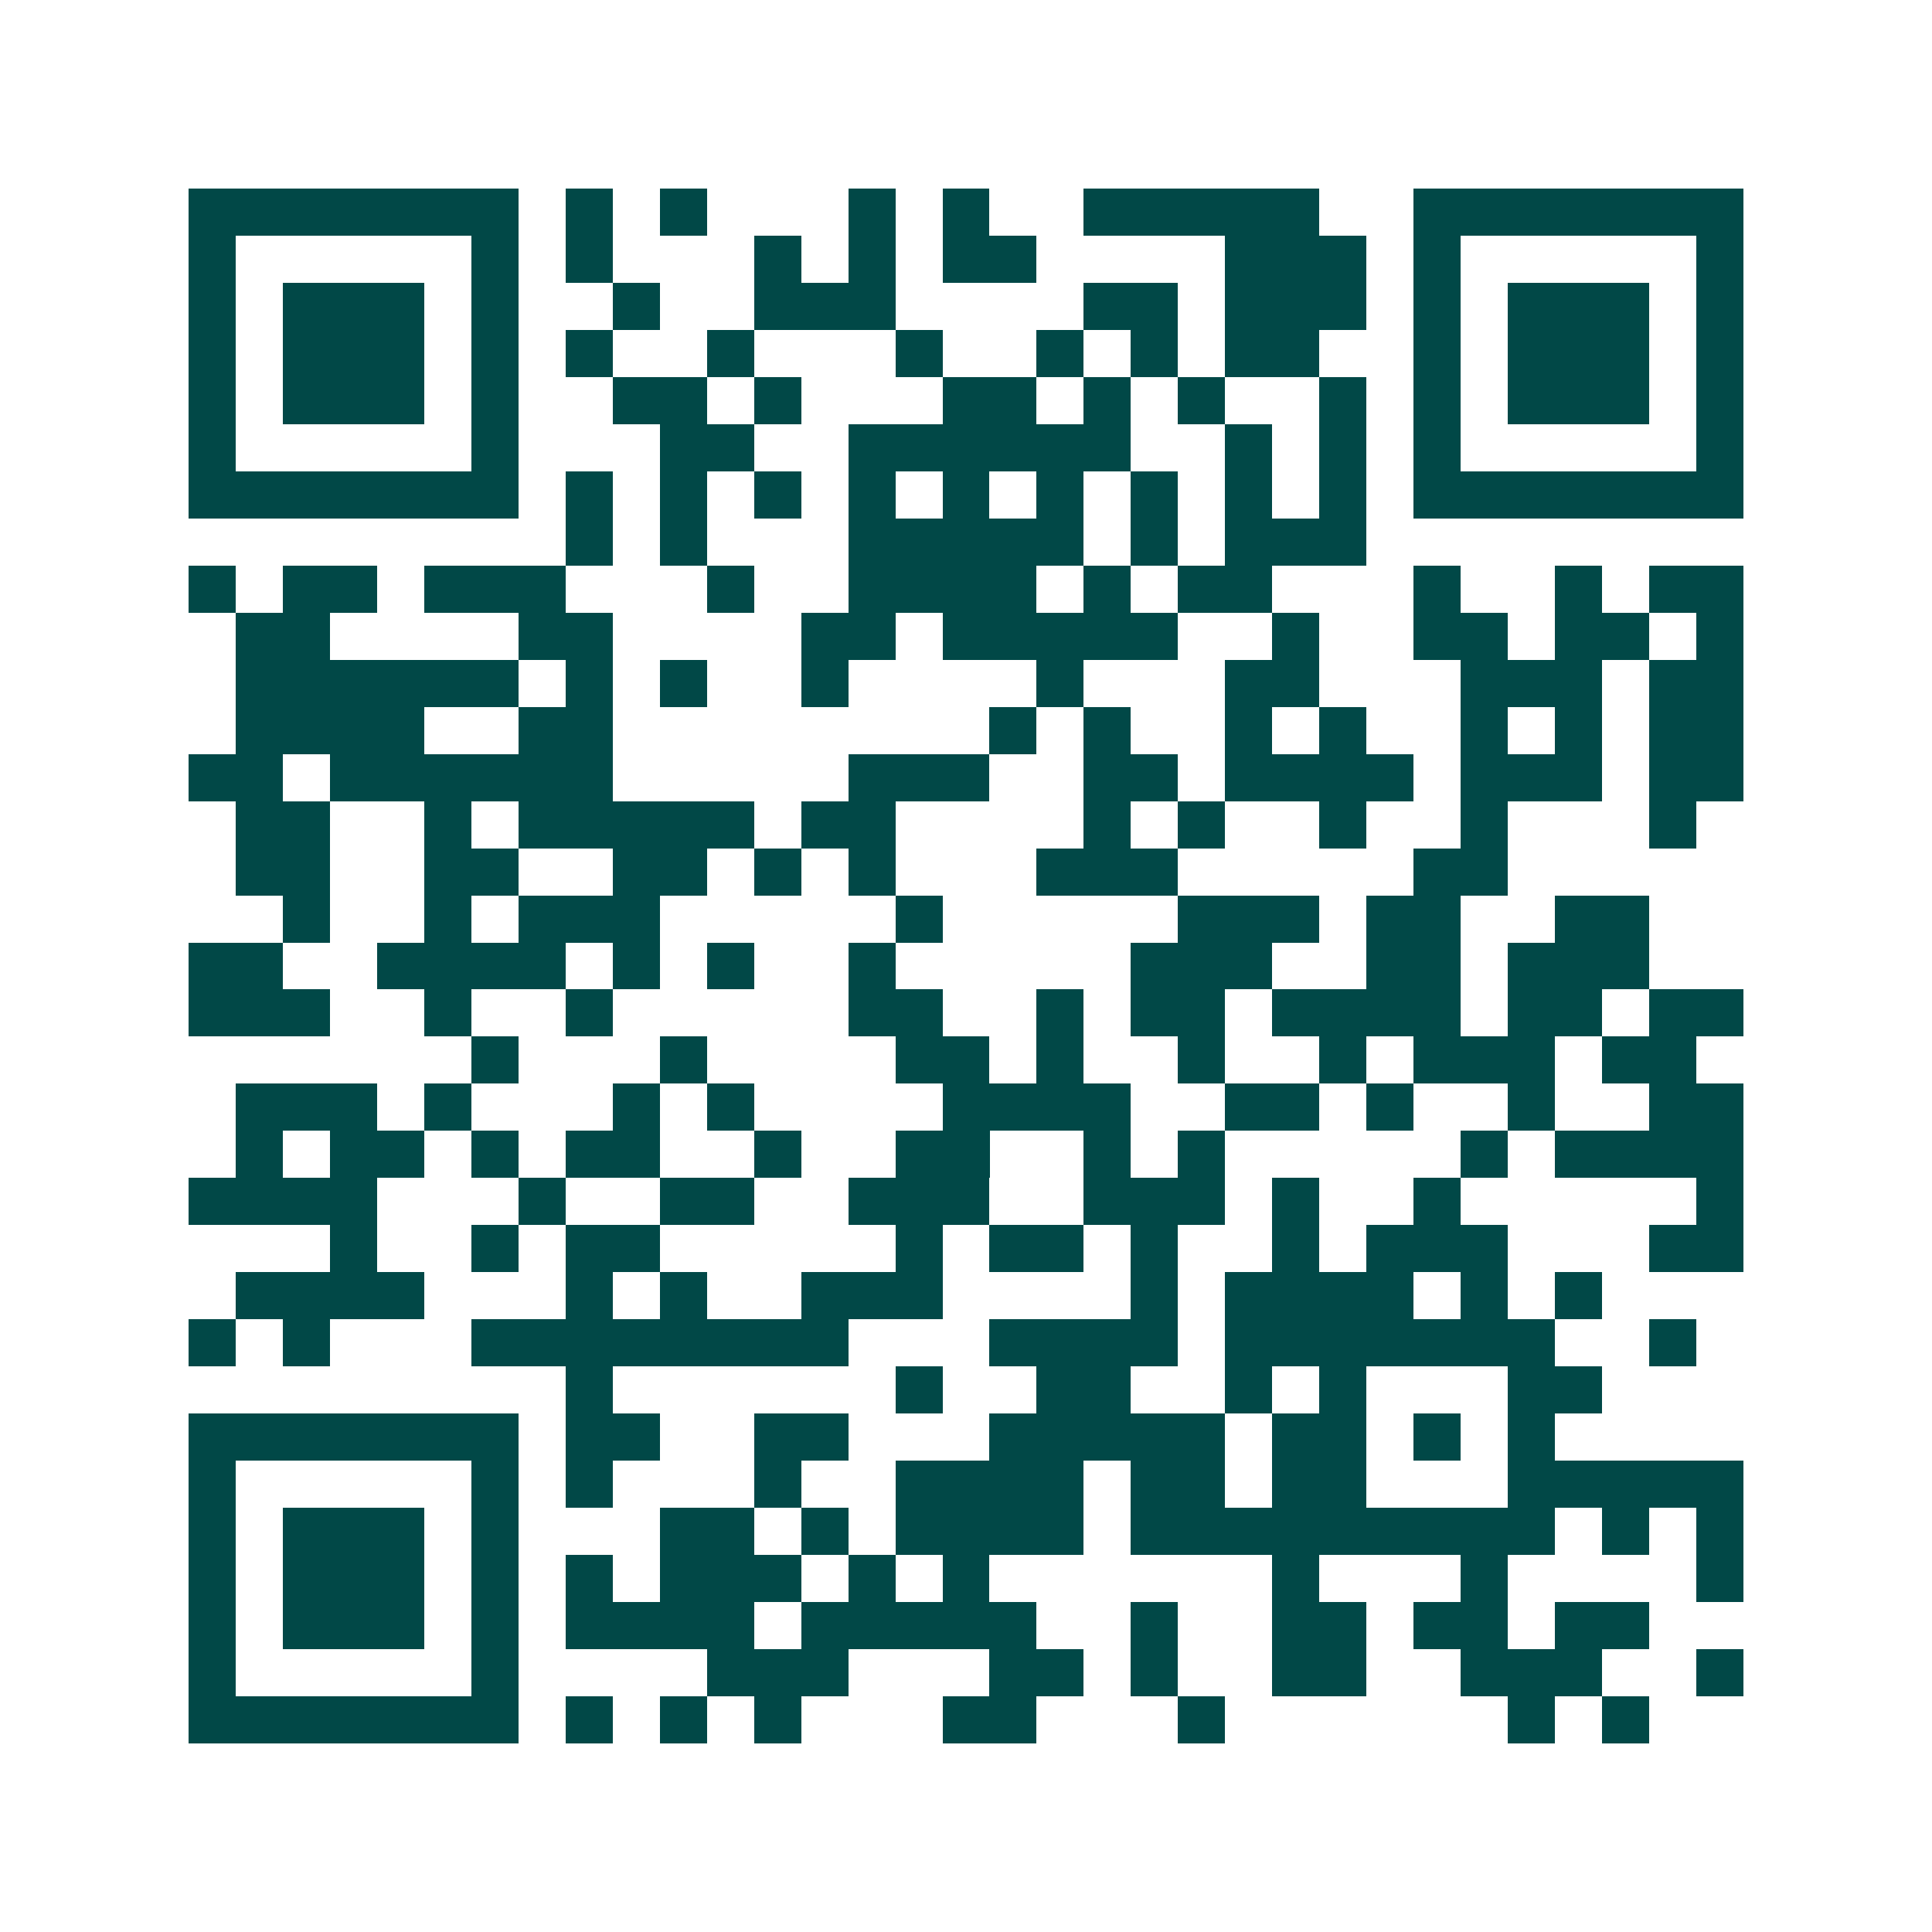 <svg xmlns="http://www.w3.org/2000/svg" width="200" height="200" viewBox="0 0 41 41" shape-rendering="crispEdges"><path fill="#ffffff" d="M0 0h41v41H0z"/><path stroke="#014847" d="M4 4.5h7m1 0h1m1 0h1m3 0h1m1 0h1m2 0h5m2 0h7M4 5.5h1m5 0h1m1 0h1m3 0h1m1 0h1m1 0h2m4 0h3m1 0h1m5 0h1M4 6.5h1m1 0h3m1 0h1m2 0h1m2 0h3m4 0h2m1 0h3m1 0h1m1 0h3m1 0h1M4 7.5h1m1 0h3m1 0h1m1 0h1m2 0h1m3 0h1m2 0h1m1 0h1m1 0h2m2 0h1m1 0h3m1 0h1M4 8.5h1m1 0h3m1 0h1m2 0h2m1 0h1m3 0h2m1 0h1m1 0h1m2 0h1m1 0h1m1 0h3m1 0h1M4 9.5h1m5 0h1m3 0h2m2 0h6m2 0h1m1 0h1m1 0h1m5 0h1M4 10.5h7m1 0h1m1 0h1m1 0h1m1 0h1m1 0h1m1 0h1m1 0h1m1 0h1m1 0h1m1 0h7M12 11.5h1m1 0h1m3 0h5m1 0h1m1 0h3M4 12.5h1m1 0h2m1 0h3m3 0h1m2 0h4m1 0h1m1 0h2m3 0h1m2 0h1m1 0h2M5 13.5h2m4 0h2m4 0h2m1 0h5m2 0h1m2 0h2m1 0h2m1 0h1M5 14.5h6m1 0h1m1 0h1m2 0h1m4 0h1m3 0h2m3 0h3m1 0h2M5 15.5h4m2 0h2m8 0h1m1 0h1m2 0h1m1 0h1m2 0h1m1 0h1m1 0h2M4 16.5h2m1 0h6m5 0h3m2 0h2m1 0h4m1 0h3m1 0h2M5 17.5h2m2 0h1m1 0h5m1 0h2m4 0h1m1 0h1m2 0h1m2 0h1m3 0h1M5 18.5h2m2 0h2m2 0h2m1 0h1m1 0h1m3 0h3m5 0h2M6 19.5h1m2 0h1m1 0h3m5 0h1m5 0h3m1 0h2m2 0h2M4 20.5h2m2 0h4m1 0h1m1 0h1m2 0h1m5 0h3m2 0h2m1 0h3M4 21.5h3m2 0h1m2 0h1m5 0h2m2 0h1m1 0h2m1 0h4m1 0h2m1 0h2M10 22.5h1m3 0h1m4 0h2m1 0h1m2 0h1m2 0h1m1 0h3m1 0h2M5 23.5h3m1 0h1m3 0h1m1 0h1m4 0h4m2 0h2m1 0h1m2 0h1m2 0h2M5 24.5h1m1 0h2m1 0h1m1 0h2m2 0h1m2 0h2m2 0h1m1 0h1m5 0h1m1 0h4M4 25.5h4m3 0h1m2 0h2m2 0h3m2 0h3m1 0h1m2 0h1m5 0h1M7 26.5h1m2 0h1m1 0h2m5 0h1m1 0h2m1 0h1m2 0h1m1 0h3m3 0h2M5 27.5h4m3 0h1m1 0h1m2 0h3m4 0h1m1 0h4m1 0h1m1 0h1M4 28.5h1m1 0h1m3 0h8m3 0h4m1 0h7m2 0h1M12 29.5h1m6 0h1m2 0h2m2 0h1m1 0h1m3 0h2M4 30.5h7m1 0h2m2 0h2m3 0h5m1 0h2m1 0h1m1 0h1M4 31.5h1m5 0h1m1 0h1m3 0h1m2 0h4m1 0h2m1 0h2m3 0h5M4 32.5h1m1 0h3m1 0h1m3 0h2m1 0h1m1 0h4m1 0h9m1 0h1m1 0h1M4 33.5h1m1 0h3m1 0h1m1 0h1m1 0h3m1 0h1m1 0h1m6 0h1m3 0h1m4 0h1M4 34.5h1m1 0h3m1 0h1m1 0h4m1 0h5m2 0h1m2 0h2m1 0h2m1 0h2M4 35.5h1m5 0h1m4 0h3m3 0h2m1 0h1m2 0h2m2 0h3m2 0h1M4 36.5h7m1 0h1m1 0h1m1 0h1m3 0h2m3 0h1m6 0h1m1 0h1"/></svg>

